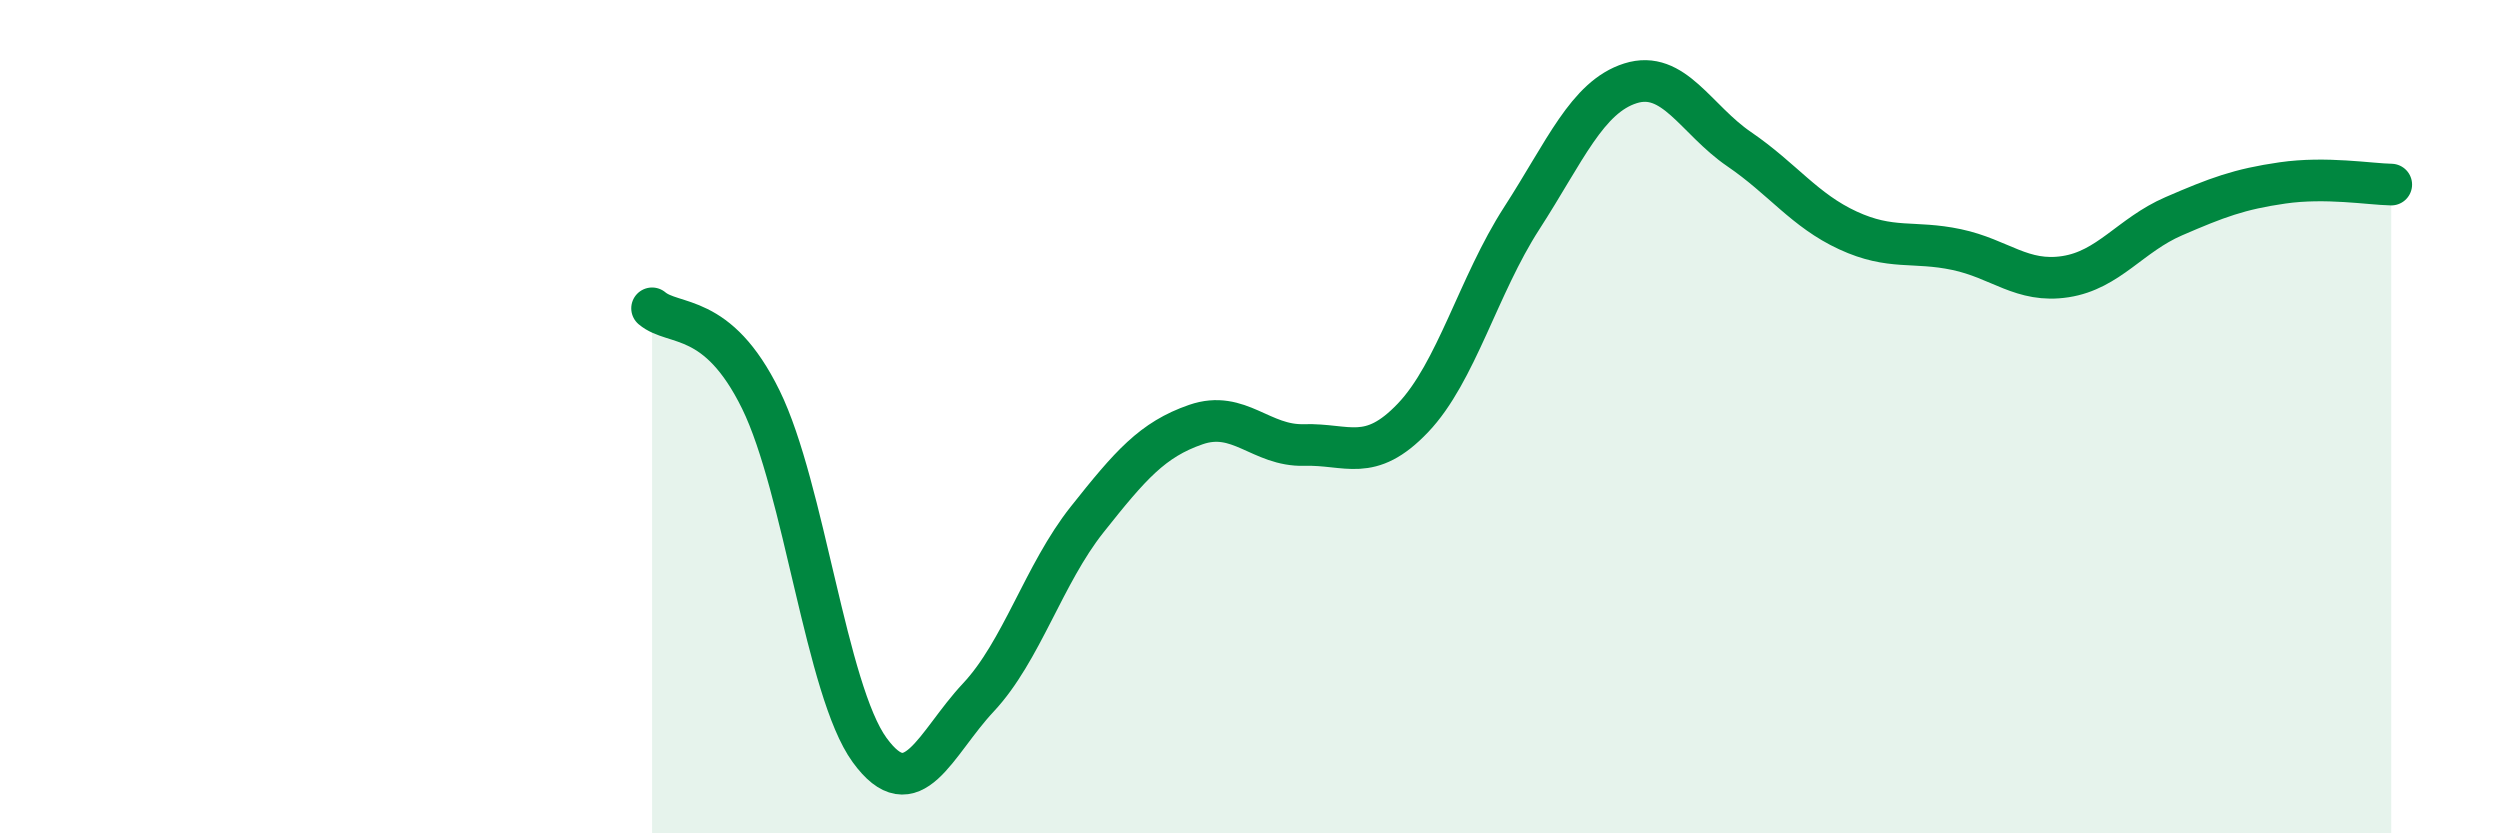 
    <svg width="60" height="20" viewBox="0 0 60 20" xmlns="http://www.w3.org/2000/svg">
      <path
        d="M 15.65,7.4 C 16.17,7.84 17.22,7.47 18.26,9.59 C 19.3,11.71 19.83,16.57 20.87,18 C 21.91,19.43 22.44,17.85 23.48,16.74 C 24.52,15.63 25.05,13.78 26.09,12.47 C 27.13,11.16 27.66,10.55 28.7,10.19 C 29.74,9.83 30.26,10.71 31.3,10.68 C 32.34,10.65 32.87,11.12 33.91,10.03 C 34.95,8.94 35.48,6.85 36.52,5.24 C 37.56,3.63 38.09,2.33 39.13,2 C 40.17,1.67 40.7,2.87 41.74,3.58 C 42.78,4.29 43.31,5.05 44.35,5.53 C 45.39,6.01 45.92,5.77 46.96,5.99 C 48,6.21 48.53,6.8 49.57,6.64 C 50.61,6.48 51.13,5.64 52.17,5.19 C 53.21,4.74 53.74,4.54 54.78,4.39 C 55.82,4.24 56.87,4.42 57.39,4.43L57.39 20L15.65 20Z"
        fill="#008740"
        opacity="0.1"
        stroke-linecap="round"
        stroke-linejoin="round"
      />
      <path
        d="M 15.65,7.4 C 16.17,7.84 17.22,7.47 18.26,9.59 C 19.3,11.71 19.83,16.57 20.87,18 C 21.91,19.43 22.44,17.85 23.48,16.74 C 24.52,15.63 25.05,13.78 26.09,12.47 C 27.13,11.16 27.66,10.55 28.7,10.19 C 29.74,9.83 30.26,10.71 31.3,10.68 C 32.34,10.65 32.87,11.12 33.91,10.03 C 34.95,8.94 35.48,6.85 36.52,5.24 C 37.56,3.63 38.09,2.33 39.13,2 C 40.17,1.67 40.7,2.87 41.74,3.58 C 42.78,4.29 43.31,5.05 44.35,5.53 C 45.39,6.01 45.92,5.77 46.96,5.99 C 48,6.21 48.53,6.8 49.57,6.64 C 50.61,6.48 51.13,5.64 52.17,5.19 C 53.21,4.74 53.74,4.54 54.78,4.39 C 55.82,4.24 56.87,4.42 57.39,4.43"
        stroke="#008740"
        stroke-width="1"
        fill="none"
        stroke-linecap="round"
        stroke-linejoin="round"
      />
    </svg>
  